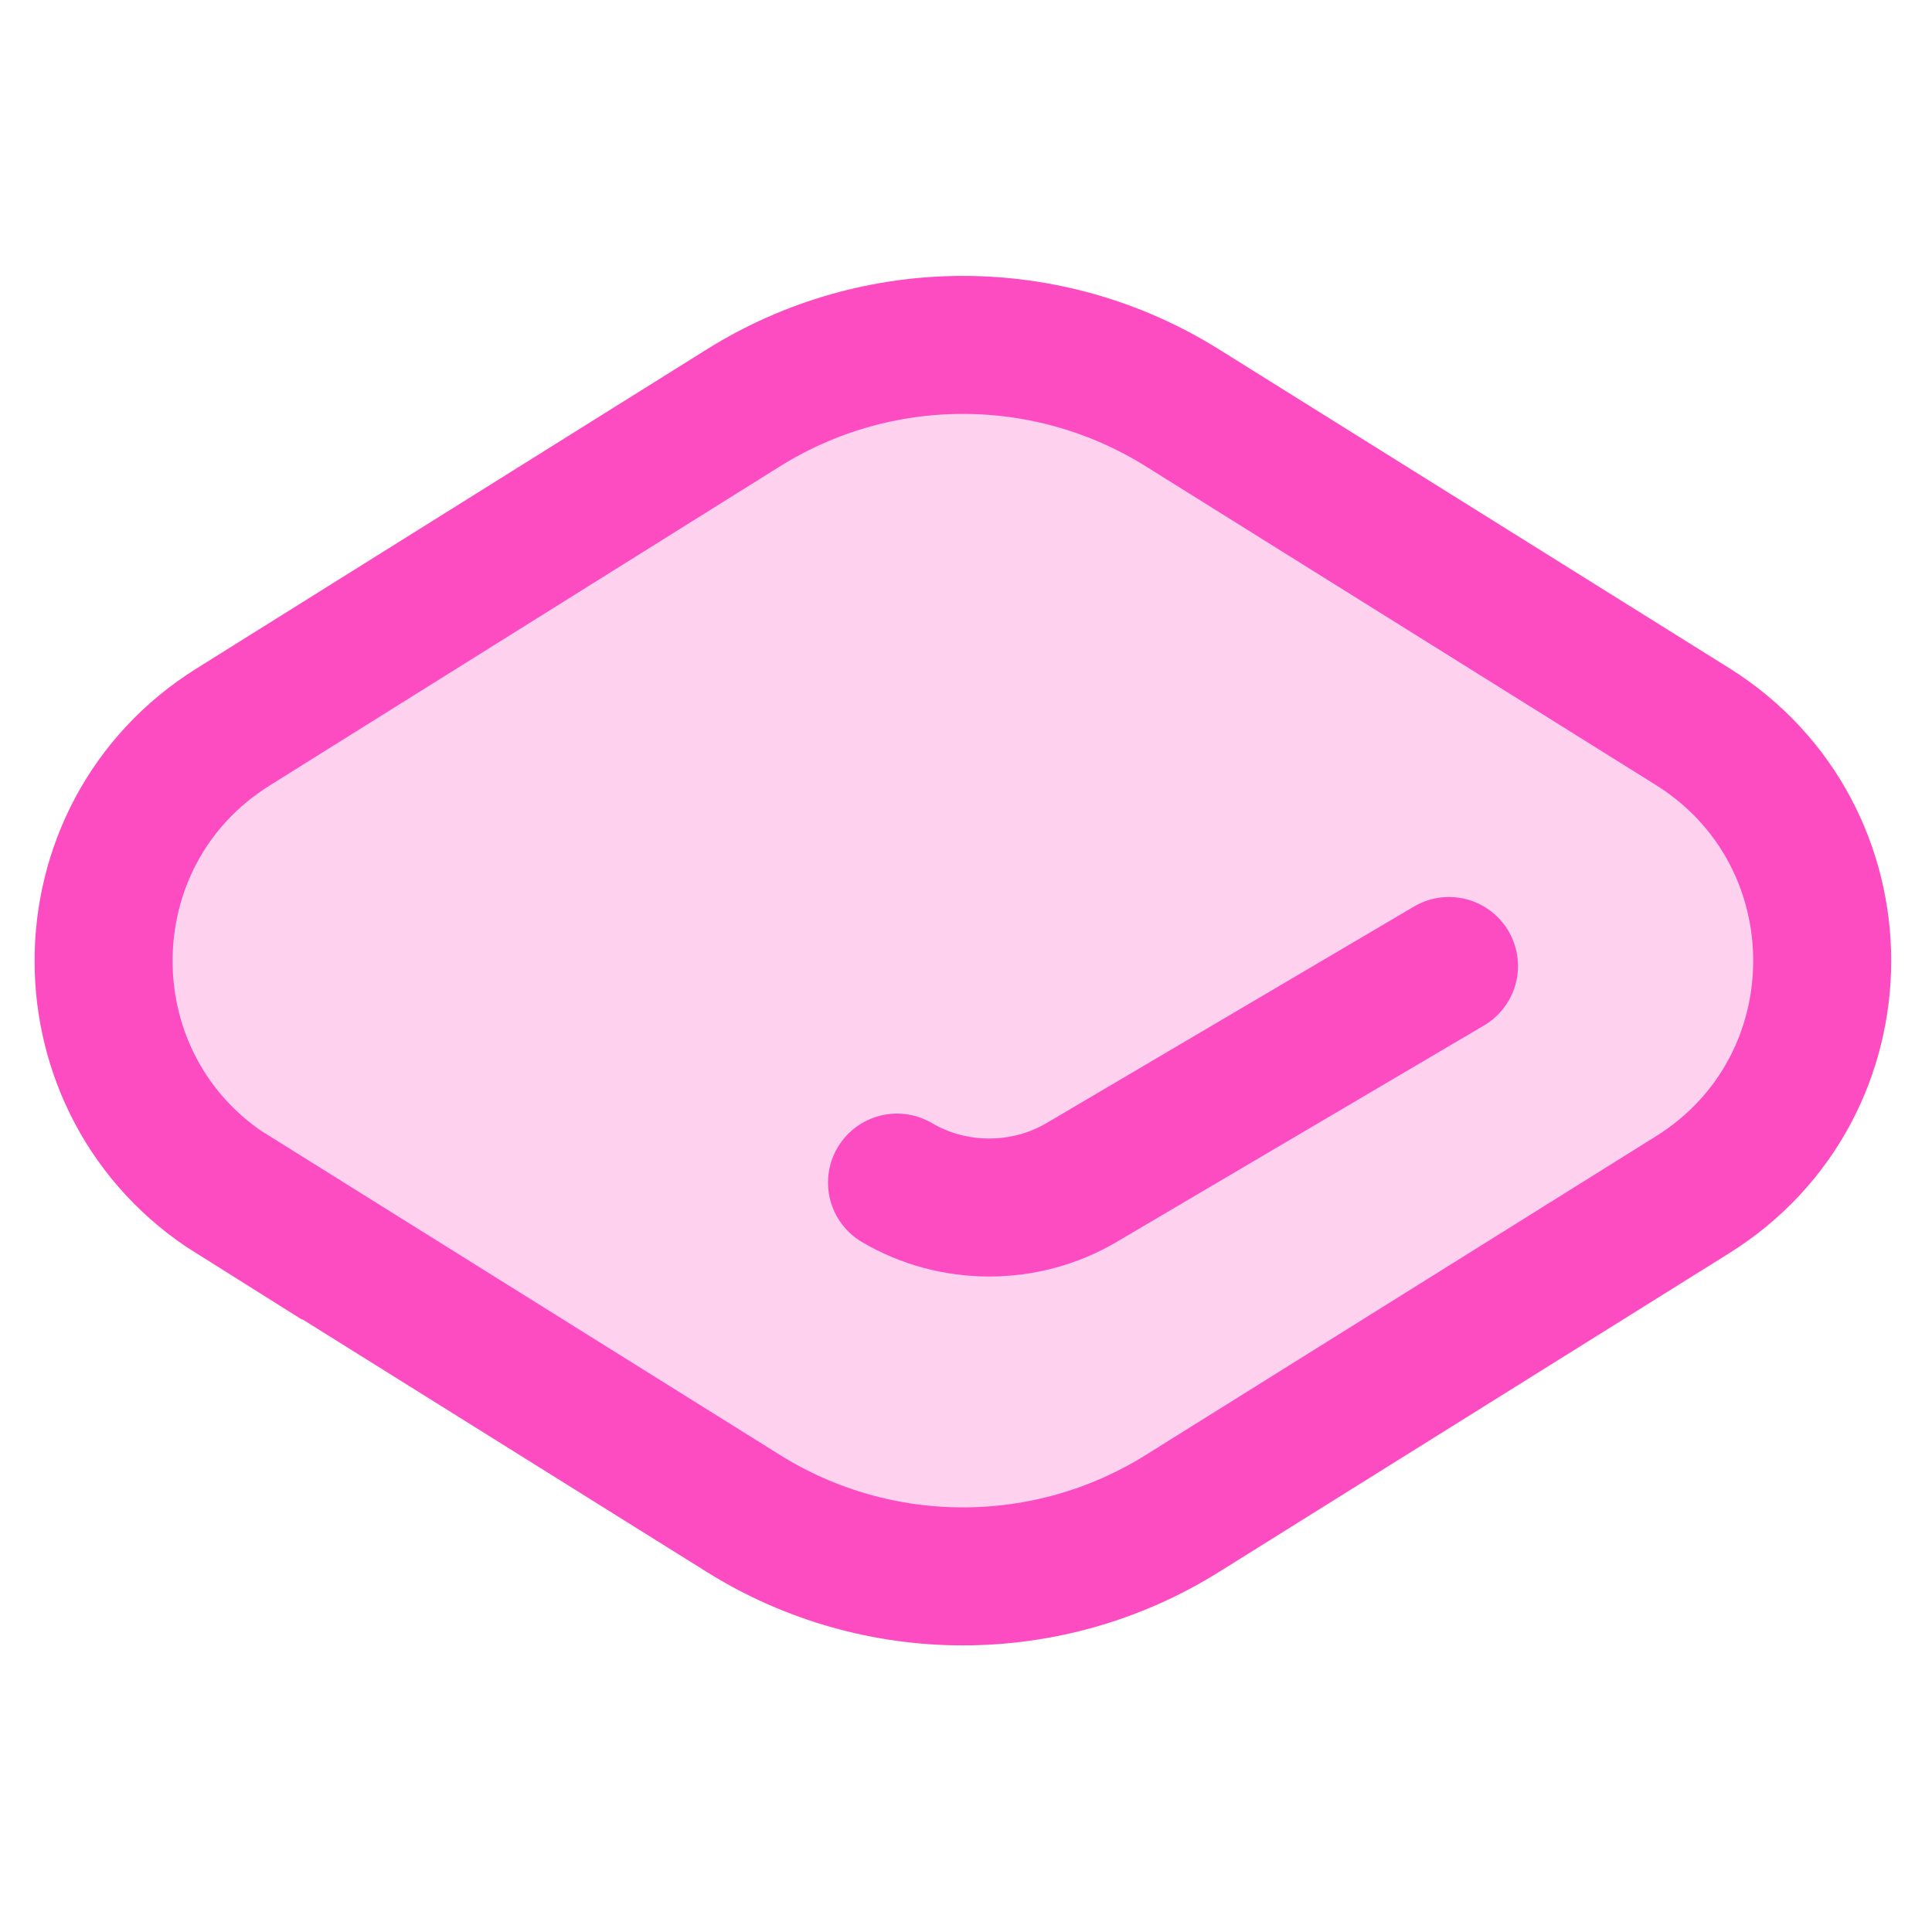 <?xml version="1.0" encoding="UTF-8"?>
<svg xmlns="http://www.w3.org/2000/svg" width="56" height="56" viewBox="0 0 56 56" fill="none">
  <path d="M6.76 34.63L21.55 43.87C25.44 46.3 30.38 46.3 34.27 43.87L49.06 34.63C54.07 31.5 54.07 24.2 49.06 21.06L34.27 11.82C30.38 9.39 25.44 9.39 21.55 11.82L6.76 21.07C1.75 24.2 1.75 31.5 6.76 34.64V34.63Z" fill="#FD43BE" fill-opacity="0.24" stroke="#FD4CC1" stroke-width="4"></path>
  <path d="M26 34.278C27.633 35.241 29.713 35.241 31.346 34.278L42 28" stroke="#FD4CC1" stroke-width="4" stroke-linecap="round" stroke-linejoin="round"></path>
</svg>
